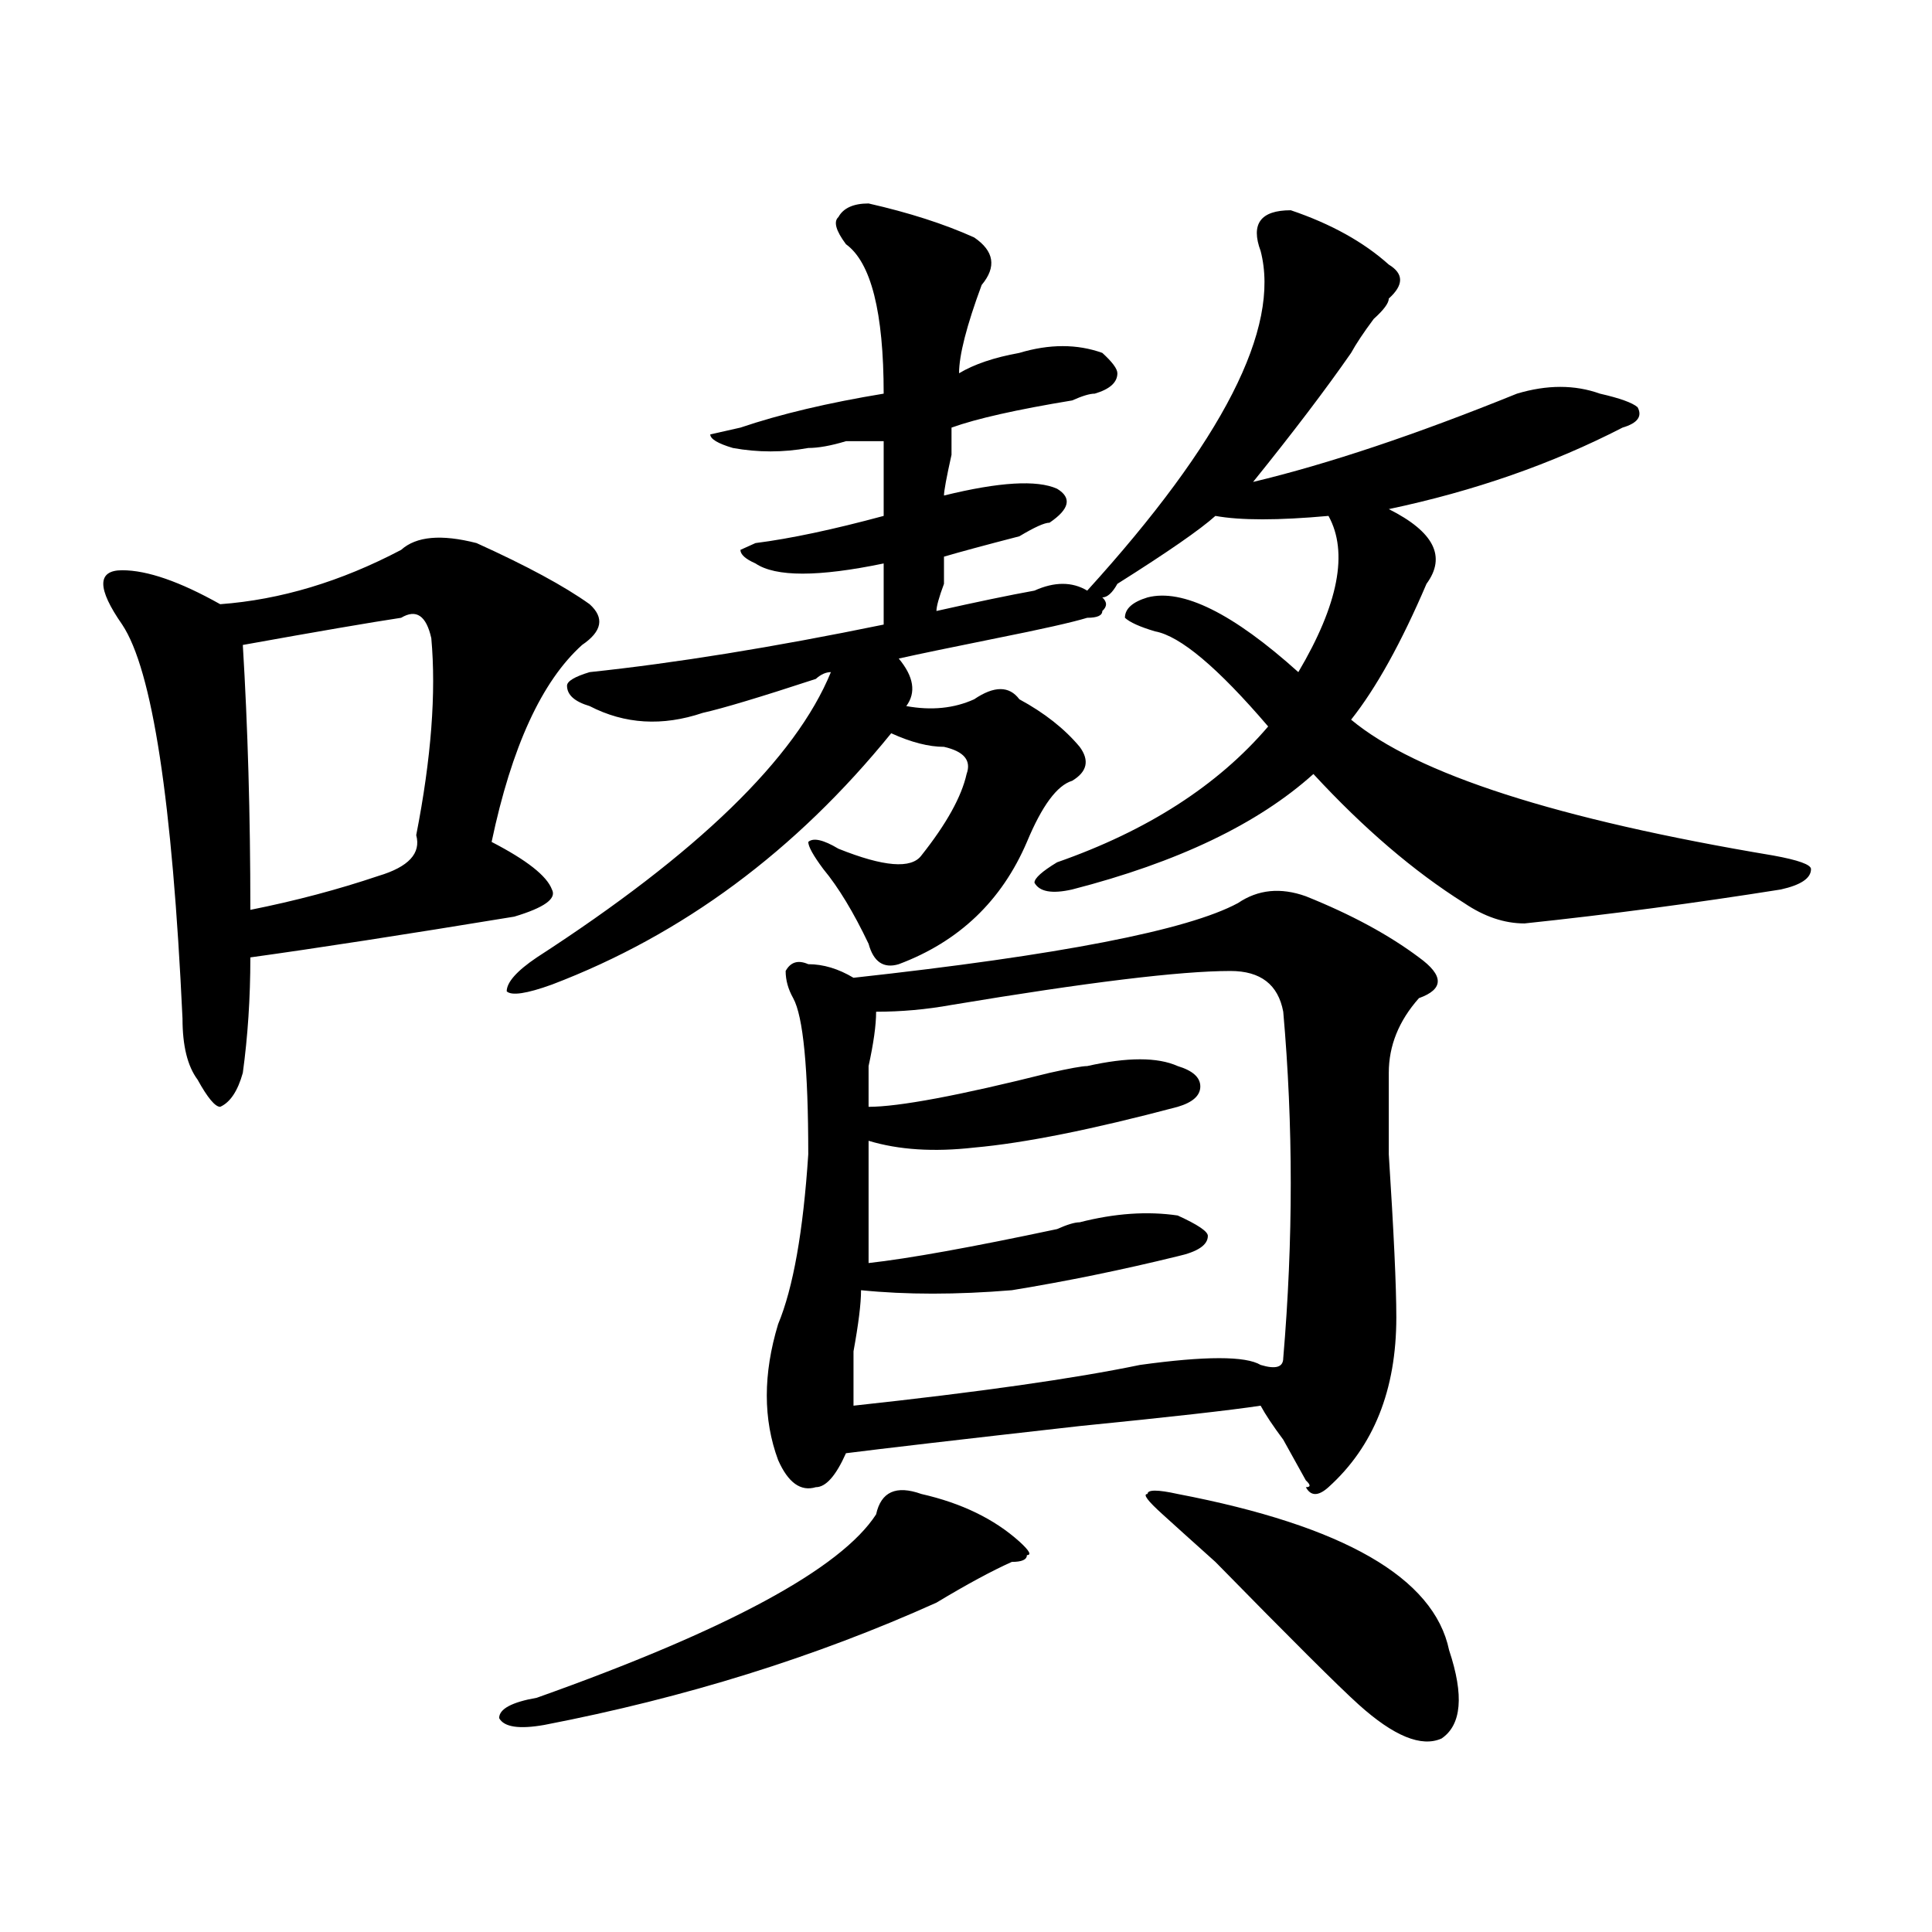 <?xml version="1.0" encoding="utf-8"?>
<!-- Generator: Adobe Illustrator 16.0.0, SVG Export Plug-In . SVG Version: 6.00 Build 0)  -->
<!DOCTYPE svg PUBLIC "-//W3C//DTD SVG 1.1//EN" "http://www.w3.org/Graphics/SVG/1.1/DTD/svg11.dtd">
<svg version="1.1" id="图层_1" xmlns="http://www.w3.org/2000/svg" xmlns:xlink="http://www.w3.org/1999/xlink" x="0px" y="0px"
	 width="1000px" height="1000px" viewBox="0 0 1000 1000" enable-background="new 0 0 1000 1000" xml:space="preserve">
<path d="M207.629,284.609c7.805-7.031,20.792-8.185,39.023-3.516c25.975,11.755,45.486,22.302,58.535,31.641
	c7.805,7.031,6.463,14.063-3.902,21.094c-20.854,18.786-36.463,52.734-46.828,101.953c18.17,9.394,28.597,17.578,31.219,24.609
	c2.561,4.724-3.902,9.394-19.512,14.063c-57.255,9.394-102.803,16.425-136.582,21.094c0,21.094-1.342,41.034-3.902,59.766
	c-2.622,9.394-6.524,15.271-11.707,17.578c-2.622,0-6.524-4.669-11.707-14.063c-5.244-7.031-7.805-17.578-7.805-31.641
	c-5.244-112.5-15.609-180.45-31.219-203.906c-13.049-18.731-13.049-28.125,0-28.125c12.987,0,29.877,5.878,50.73,17.578
	C145.191,310.427,176.41,301.034,207.629,284.609z M207.629,319.766c-15.609,2.362-42.926,7.031-81.949,14.063
	c2.561,42.188,3.902,87.891,3.902,137.109c23.414-4.669,45.486-10.547,66.34-17.578c15.609-4.669,22.072-11.7,19.512-21.094
	c7.805-39.825,10.365-73.828,7.805-101.953C220.616,318.612,215.434,315.097,207.629,319.766z M476.891,773.281
	c20.792,4.724,37.682,12.909,50.73,24.609c5.183,4.724,6.463,7.031,3.902,7.031c0,2.362-2.622,3.516-7.805,3.516
	c-10.427,4.669-23.414,11.7-39.023,21.094c-62.438,28.125-130.119,49.219-202.922,63.281c-13.049,2.307-20.854,1.153-23.414-3.516
	c0-4.725,6.463-8.24,19.512-10.547c98.839-35.156,157.374-66.797,175.605-94.922C456.037,772.128,463.842,768.612,476.891,773.281z
	 M437.867,126.406c-5.244-7.031-6.524-11.7-3.902-14.063c2.561-4.669,7.805-7.031,15.609-7.031
	c20.792,4.724,39.023,10.547,54.633,17.578c10.365,7.031,11.707,15.271,3.902,24.609c-7.805,21.094-11.707,36.364-11.707,45.703
	c7.805-4.669,18.17-8.185,31.219-10.547c15.609-4.669,29.877-4.669,42.926,0c5.183,4.724,7.805,8.239,7.805,10.547
	c0,4.724-3.902,8.239-11.707,10.547c-2.622,0-6.524,1.208-11.707,3.516c-28.658,4.724-49.45,9.394-62.438,14.063v14.063
	c-2.622,11.755-3.902,18.786-3.902,21.094c28.597-7.031,48.108-8.185,58.535-3.516c7.805,4.724,6.463,10.547-3.902,17.578
	c-2.622,0-7.805,2.362-15.609,7.031c-18.231,4.724-31.219,8.239-39.023,10.547c0,2.362,0,7.031,0,14.063
	c-2.622,7.031-3.902,11.755-3.902,14.063c20.792-4.669,37.682-8.185,50.73-10.547c10.365-4.669,19.512-4.669,27.316,0
	c70.242-77.344,100.119-135.901,89.754-175.781c-5.244-14.063,0-21.094,15.609-21.094c20.792,7.031,37.682,16.425,50.73,28.125
	c7.805,4.724,7.805,10.547,0,17.578c0,2.362-2.622,5.878-7.805,10.547c-5.244,7.031-9.146,12.909-11.707,17.578
	c-13.049,18.786-29.938,41.034-50.73,66.797c39.023-9.339,84.51-24.609,136.582-45.703c15.609-4.669,29.877-4.669,42.926,0
	c10.365,2.362,16.89,4.724,19.512,7.031c2.561,4.724,0,8.239-7.805,10.547c-36.463,18.786-76.767,32.849-120.973,42.188
	c23.414,11.755,29.877,24.609,19.512,38.672c-13.049,30.487-26.036,53.942-39.023,70.313
	c33.779,28.125,106.644,51.581,218.531,70.313c12.987,2.362,19.512,4.724,19.512,7.031c0,4.724-5.244,8.239-15.609,10.547
	c-44.268,7.031-88.474,12.909-132.68,17.578c-10.427,0-20.854-3.516-31.219-10.547c-26.036-16.37-52.072-38.672-78.047-66.797
	c-28.658,25.817-70.242,45.703-124.875,59.766c-10.427,2.362-16.951,1.208-19.512-3.516c0-2.308,3.902-5.823,11.707-10.547
	c46.828-16.37,83.229-39.825,109.266-70.313c-26.036-30.433-45.548-46.856-58.535-49.219c-7.805-2.308-13.049-4.669-15.609-7.031
	c0-4.669,3.902-8.185,11.707-10.547c18.17-4.669,44.206,8.239,78.047,38.672c20.792-35.156,25.975-62.073,15.609-80.859
	c-26.036,2.362-45.548,2.362-58.535,0c-7.805,7.031-24.756,18.786-50.73,35.156c-2.622,4.724-5.244,7.031-7.805,7.031
	c2.561,2.362,2.561,4.724,0,7.031c0,2.362-2.622,3.516-7.805,3.516c-7.805,2.362-23.414,5.878-46.828,10.547
	c-23.414,4.724-40.365,8.239-50.73,10.547c7.805,9.394,9.085,17.578,3.902,24.609c12.987,2.362,24.694,1.208,35.121-3.516
	c10.365-7.031,18.17-7.031,23.414,0c12.987,7.031,23.414,15.271,31.219,24.609c5.183,7.031,3.902,12.909-3.902,17.578
	c-7.805,2.362-15.609,12.909-23.414,31.641c-13.049,30.487-35.121,51.581-66.34,63.281c-7.805,2.362-13.049-1.153-15.609-10.547
	c-7.805-16.37-15.609-29.278-23.414-38.672c-5.244-7.031-7.805-11.7-7.805-14.063c2.561-2.308,7.805-1.153,15.609,3.516
	c23.414,9.394,37.682,10.547,42.926,3.516c12.987-16.37,20.792-30.433,23.414-42.188c2.561-7.031-1.342-11.7-11.707-14.063
	c-7.805,0-16.951-2.308-27.316-7.031c-49.45,60.974-107.985,104.315-175.605,130.078c-13.049,4.724-20.854,5.878-23.414,3.516
	c0-4.669,5.183-10.547,15.609-17.578c83.229-53.888,133.96-103.106,152.191-147.656c-2.622,0-5.244,1.208-7.805,3.516
	c-28.658,9.394-48.17,15.271-58.535,17.578c-20.854,7.031-40.365,5.878-58.535-3.516c-7.805-2.308-11.707-5.823-11.707-10.547
	c0-2.308,3.902-4.669,11.707-7.031c44.206-4.669,94.937-12.854,152.191-24.609v-31.641c-33.841,7.031-55.975,7.031-66.34,0
	c-5.244-2.308-7.805-4.669-7.805-7.031l7.805-3.516c18.17-2.308,40.304-7.031,66.34-14.063v-38.672c-2.622,0-9.146,0-19.512,0
	c-7.805,2.362-14.329,3.516-19.512,3.516c-13.049,2.362-26.036,2.362-39.023,0c-7.805-2.308-11.707-4.669-11.707-7.031l15.609-3.516
	c20.792-7.031,45.486-12.854,74.145-17.578C457.379,161.563,450.854,135.8,437.867,126.406z M640.789,467.422
	c10.365-7.031,22.072-8.185,35.121-3.516c23.414,9.394,42.926,19.94,58.535,31.641c12.987,9.394,12.987,16.425,0,21.094
	c-10.427,11.755-15.609,24.609-15.609,38.672c0,4.724,0,18.786,0,42.188c2.561,39.88,3.902,68.005,3.902,84.375
	c0,37.519-11.707,66.797-35.121,87.891c-5.244,4.724-9.146,4.724-11.707,0c2.561,0,2.561-1.153,0-3.516
	c-2.622-4.669-6.524-11.7-11.707-21.094c-5.244-7.031-9.146-12.854-11.707-17.578c-15.609,2.362-46.828,5.878-93.656,10.547
	c-62.438,7.031-102.803,11.755-120.973,14.063c-5.244,11.755-10.427,17.578-15.609,17.578c-7.805,2.362-14.329-2.308-19.512-14.063
	c-7.805-21.094-7.805-44.495,0-70.313c7.805-18.731,12.987-48.011,15.609-87.891c0-44.495-2.622-71.466-7.805-80.859
	c-2.622-4.669-3.902-9.339-3.902-14.063c2.561-4.669,6.463-5.823,11.707-3.516c7.805,0,15.609,2.362,23.414,7.031
	C548.413,494.394,614.753,481.484,640.789,467.422z M636.887,502.578c-26.036,0-74.145,5.878-144.387,17.578
	c-13.049,2.362-26.036,3.516-39.023,3.516c0,7.031-1.342,16.425-3.902,28.125c0,9.394,0,16.425,0,21.094
	c15.609,0,46.828-5.823,93.656-17.578c10.365-2.308,16.89-3.516,19.512-3.516c20.792-4.669,36.401-4.669,46.828,0
	c7.805,2.362,11.707,5.878,11.707,10.547c0,4.724-3.902,8.239-11.707,10.547c-44.268,11.755-79.389,18.786-105.363,21.094
	c-20.854,2.362-39.023,1.208-54.633-3.516c0,21.094,0,42.188,0,63.281c20.792-2.308,53.291-8.185,97.559-17.578
	c5.183-2.308,9.085-3.516,11.707-3.516c18.17-4.669,35.121-5.823,50.73-3.516c10.365,4.724,15.609,8.239,15.609,10.547
	c0,4.724-5.244,8.239-15.609,10.547c-28.658,7.031-57.255,12.909-85.852,17.578c-28.658,2.362-54.633,2.362-78.047,0
	c0,7.031-1.342,17.578-3.902,31.641c0,14.063,0,23.456,0,28.125c64.998-7.031,114.448-14.063,148.289-21.094
	c33.779-4.669,54.633-4.669,62.438,0c7.805,2.362,11.707,1.208,11.707-3.516c5.183-60.919,5.183-120.685,0-179.297
	C661.581,509.609,652.496,502.578,636.887,502.578z M609.57,773.281c85.852,16.425,132.68,43.341,140.484,80.859
	c7.805,23.4,6.463,38.672-3.902,45.703c-10.427,4.669-24.756-1.209-42.926-17.578c-10.427-9.394-35.121-34.003-74.145-73.828
	c-13.049-11.7-22.134-19.886-27.316-24.609c-7.805-7.031-10.427-10.547-7.805-10.547
	C593.961,770.974,599.144,770.974,609.57,773.281z"/>
</svg>
